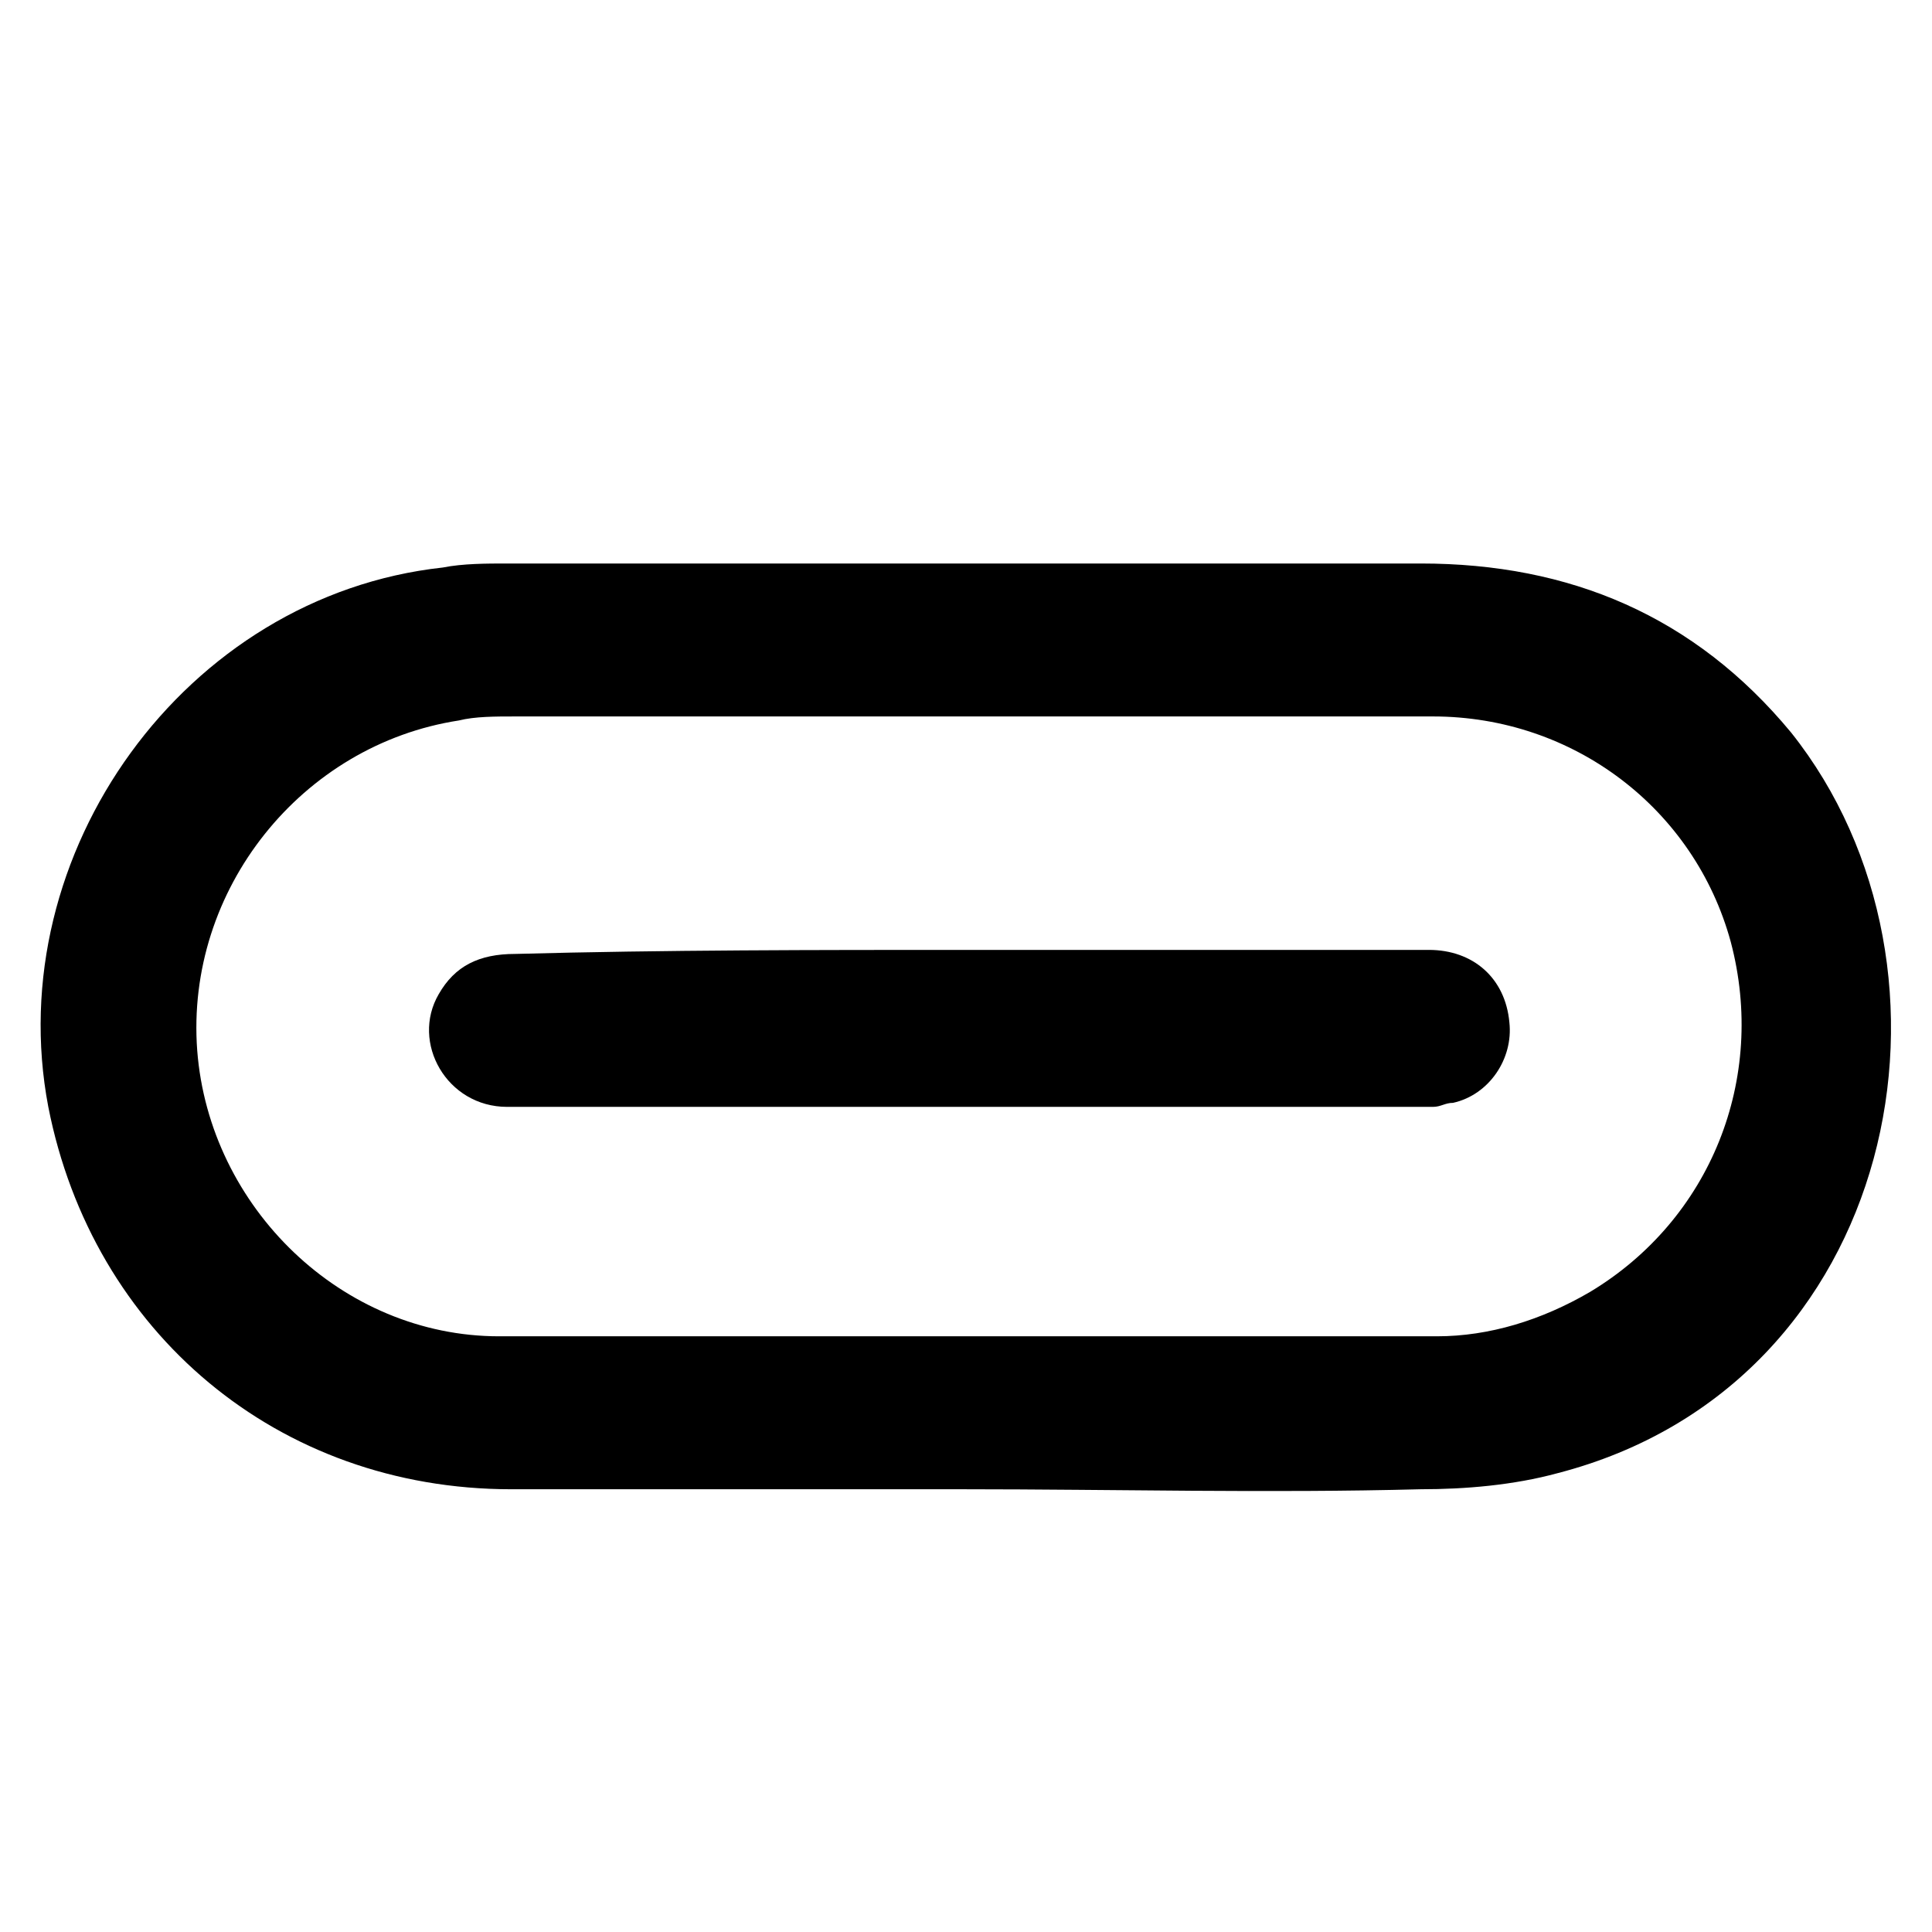 <?xml version="1.0" encoding="utf-8"?>
<!-- Generator: Adobe Illustrator 27.9.0, SVG Export Plug-In . SVG Version: 6.00 Build 0)  -->
<svg version="1.1" id="Capa_1" xmlns="http://www.w3.org/2000/svg" xmlns:xlink="http://www.w3.org/1999/xlink" x="0px" y="0px"
	 viewBox="0 0 48 48" style="enable-background:new 0 0 48 48;" xml:space="preserve">
<g>
	<path d="M23.9,37c-3.7,0-7.5,0-11.2,0c-5.8,0-10.4-3.9-11.5-9.5C0,21.2,4.6,14.8,11,14.1c0.5-0.1,1.1-0.1,1.6-0.1
		c7.6,0,15.2,0,22.7,0c3.7,0,6.8,1.3,9.2,4.2c4.7,5.9,2.7,16.2-5.8,18.4c-1.1,0.3-2.3,0.4-3.4,0.4C31.5,37.1,27.7,37,23.9,37z
		 M24.1,17.8c-3.8,0-7.5,0-11.3,0c-0.5,0-1,0-1.4,0.1c-3.9,0.6-6.8,4.2-6.5,8.2c0.3,3.9,3.6,7.1,7.5,7.1c7.8,0,15.5,0,23.3,0
		c1.3,0,2.6-0.4,3.8-1.1c3-1.8,4.4-5.3,3.5-8.7c-0.9-3.3-3.9-5.6-7.4-5.6C31.7,17.8,27.9,17.8,24.1,17.8z"/>
	<path d="M24.1,23.6c3.8,0,7.6,0,11.4,0c1.1,0,1.9,0.7,2,1.8c0.1,0.9-0.5,1.8-1.4,2c-0.2,0-0.3,0.1-0.5,0.1c-7.7,0-15.3,0-23,0
		c-1.5,0-2.4-1.6-1.7-2.8c0.4-0.7,1-1,1.9-1C16.5,23.6,20.3,23.6,24.1,23.6z"/>
</g>
</svg>
